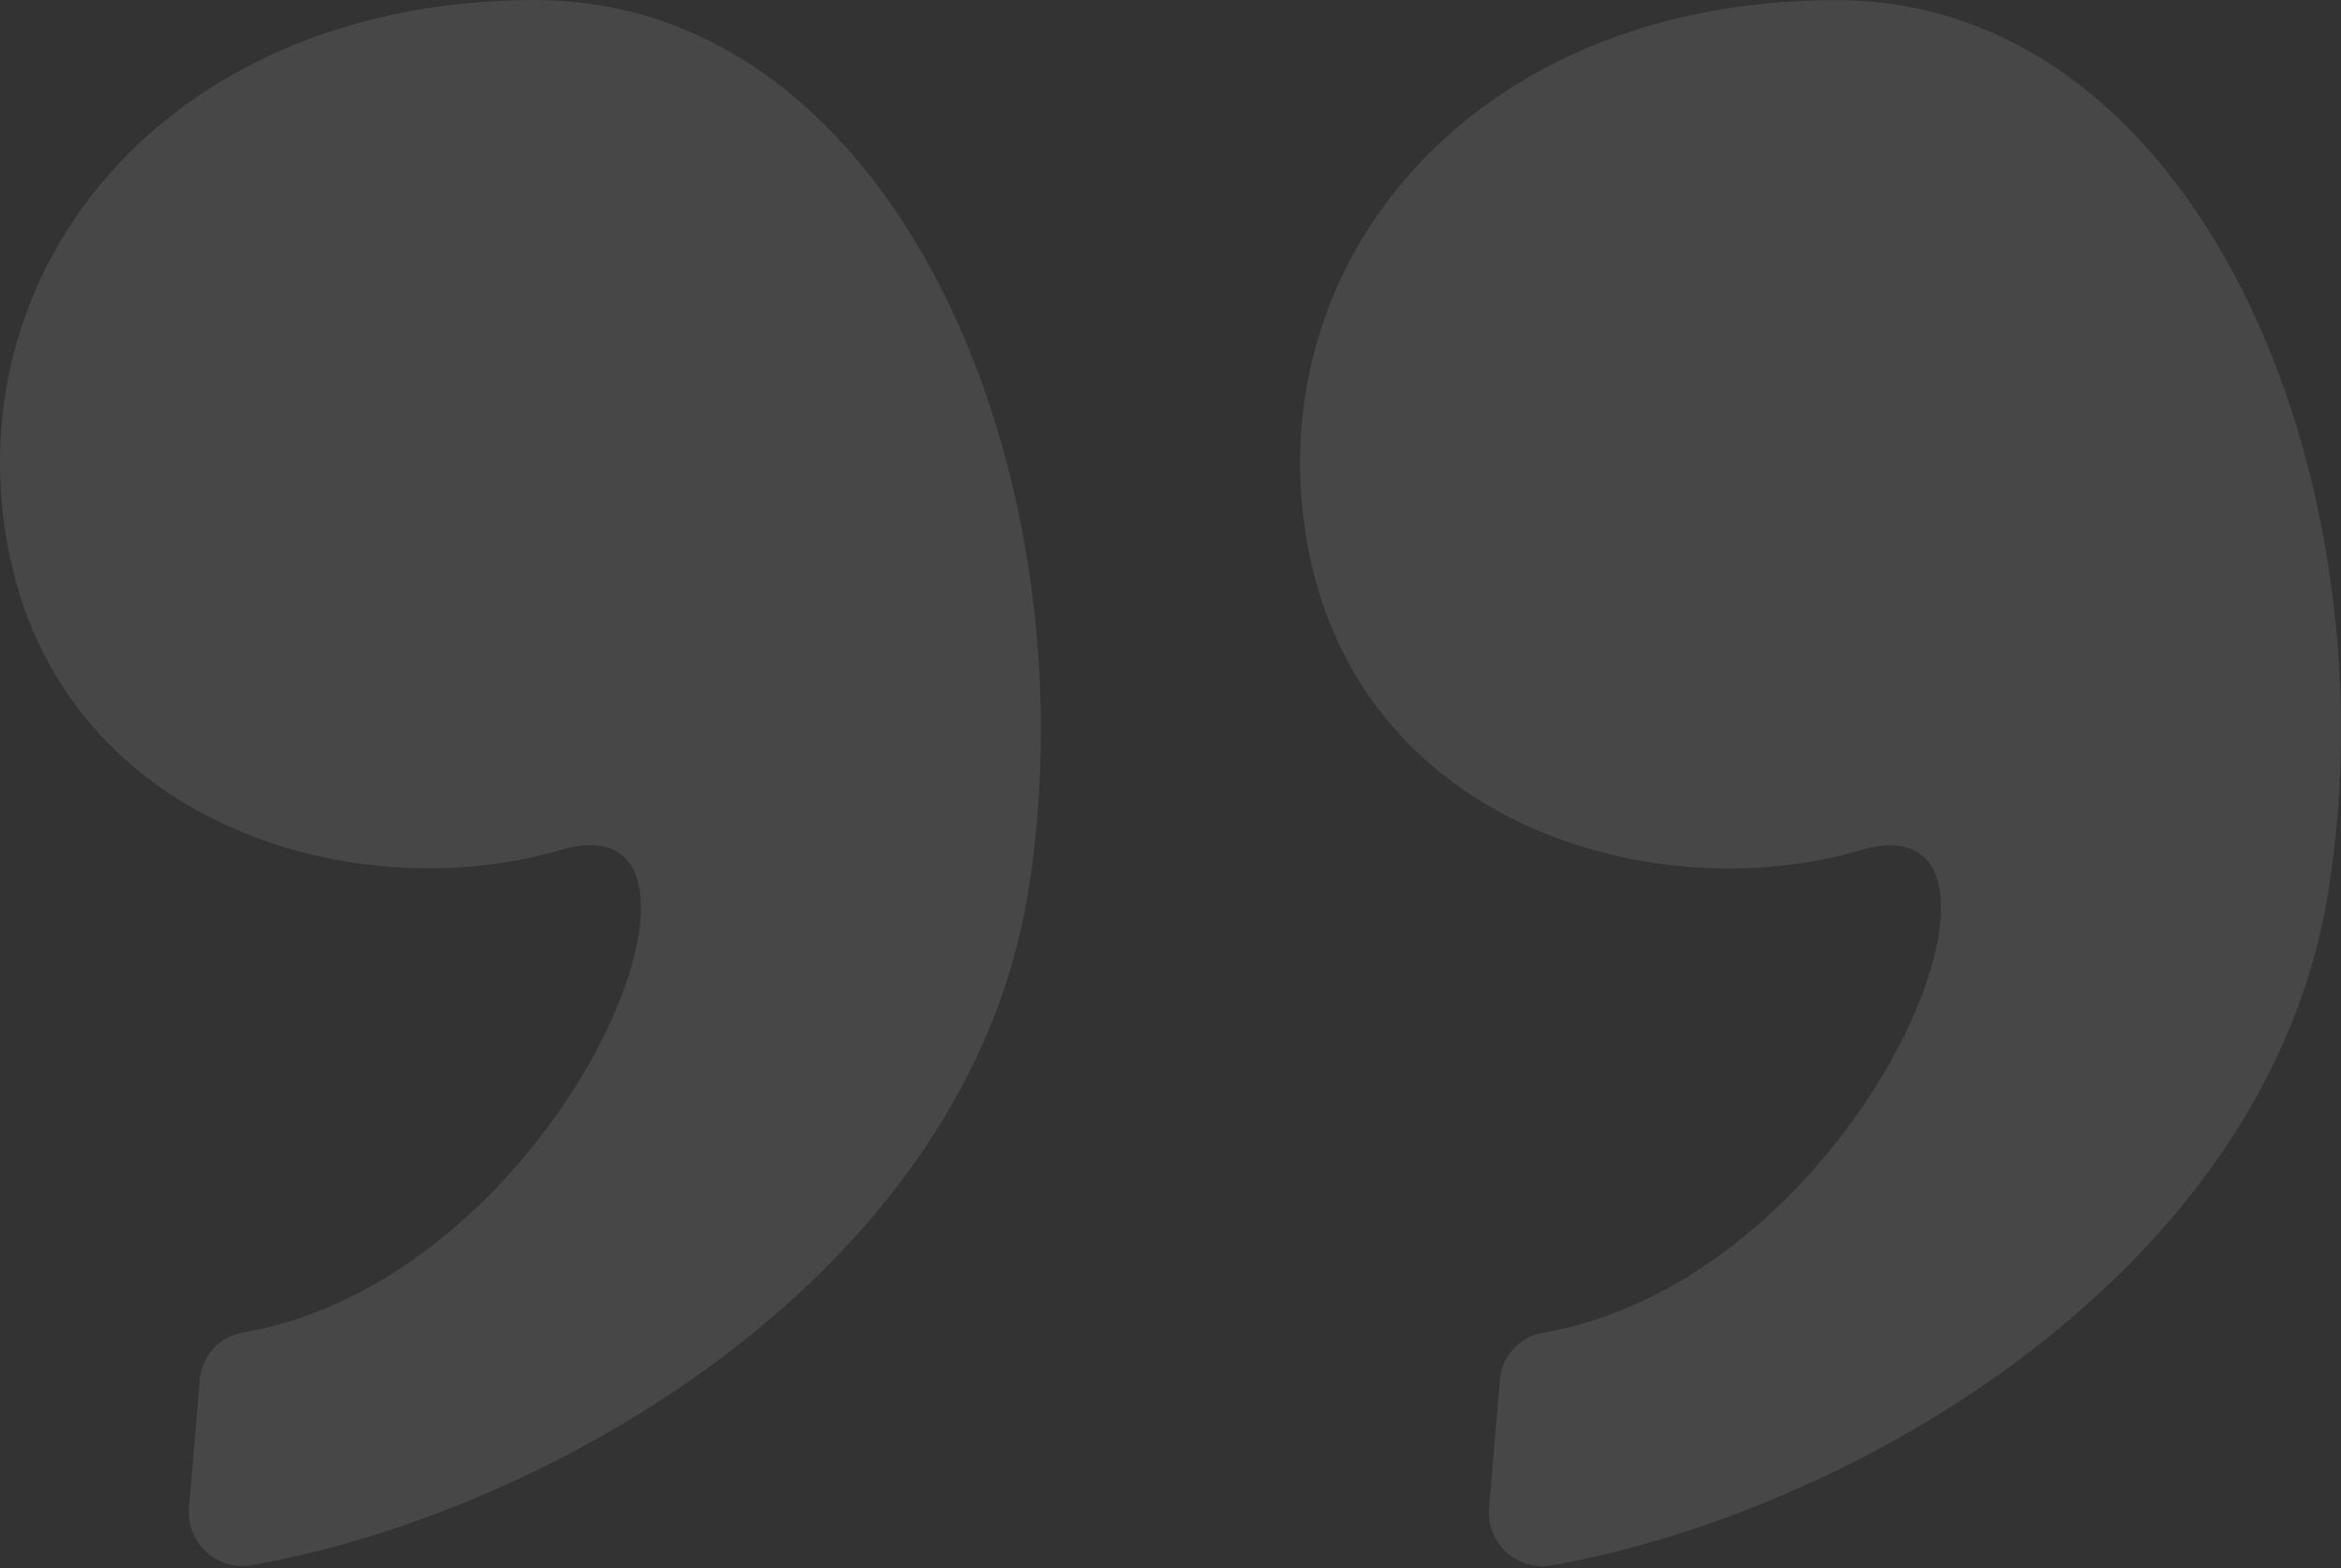<svg width="100" height="67" viewBox="0 0 100 67" fill="none" xmlns="http://www.w3.org/2000/svg">
<rect x="0" y="0" width="100" height="67" fill="#333333" stroke="none"/>
<path opacity="0.1" d="M99.467 38.043C96.878 54.387 79.132 64.626 66.284 66.888C65.037 67.106 63.85 66.272 63.632 65.026C63.597 64.826 63.589 64.622 63.607 64.42L64.066 58.998C64.135 57.988 64.874 57.15 65.867 56.954C79.719 54.605 87.962 33.842 79.481 36.328C70.67 38.907 57.993 35.254 55.843 23.22C53.694 11.186 62.936 0.005 78.415 0.005C93.894 0.005 102.261 20.422 99.467 38.043ZM22.873 0C7.4 0 -1.839 11.174 0.308 23.21C2.455 35.247 15.137 38.897 23.948 36.319C32.426 33.837 24.177 54.6 10.334 56.945C9.34 57.14 8.601 57.978 8.532 58.989L8.074 64.411C7.958 65.671 8.885 66.787 10.145 66.904C10.347 66.922 10.551 66.914 10.751 66.879C23.597 64.62 41.343 54.378 43.934 38.033C46.725 20.422 38.345 0.005 22.873 0.005L22.873 0Z" fill="white"/>
</svg>
